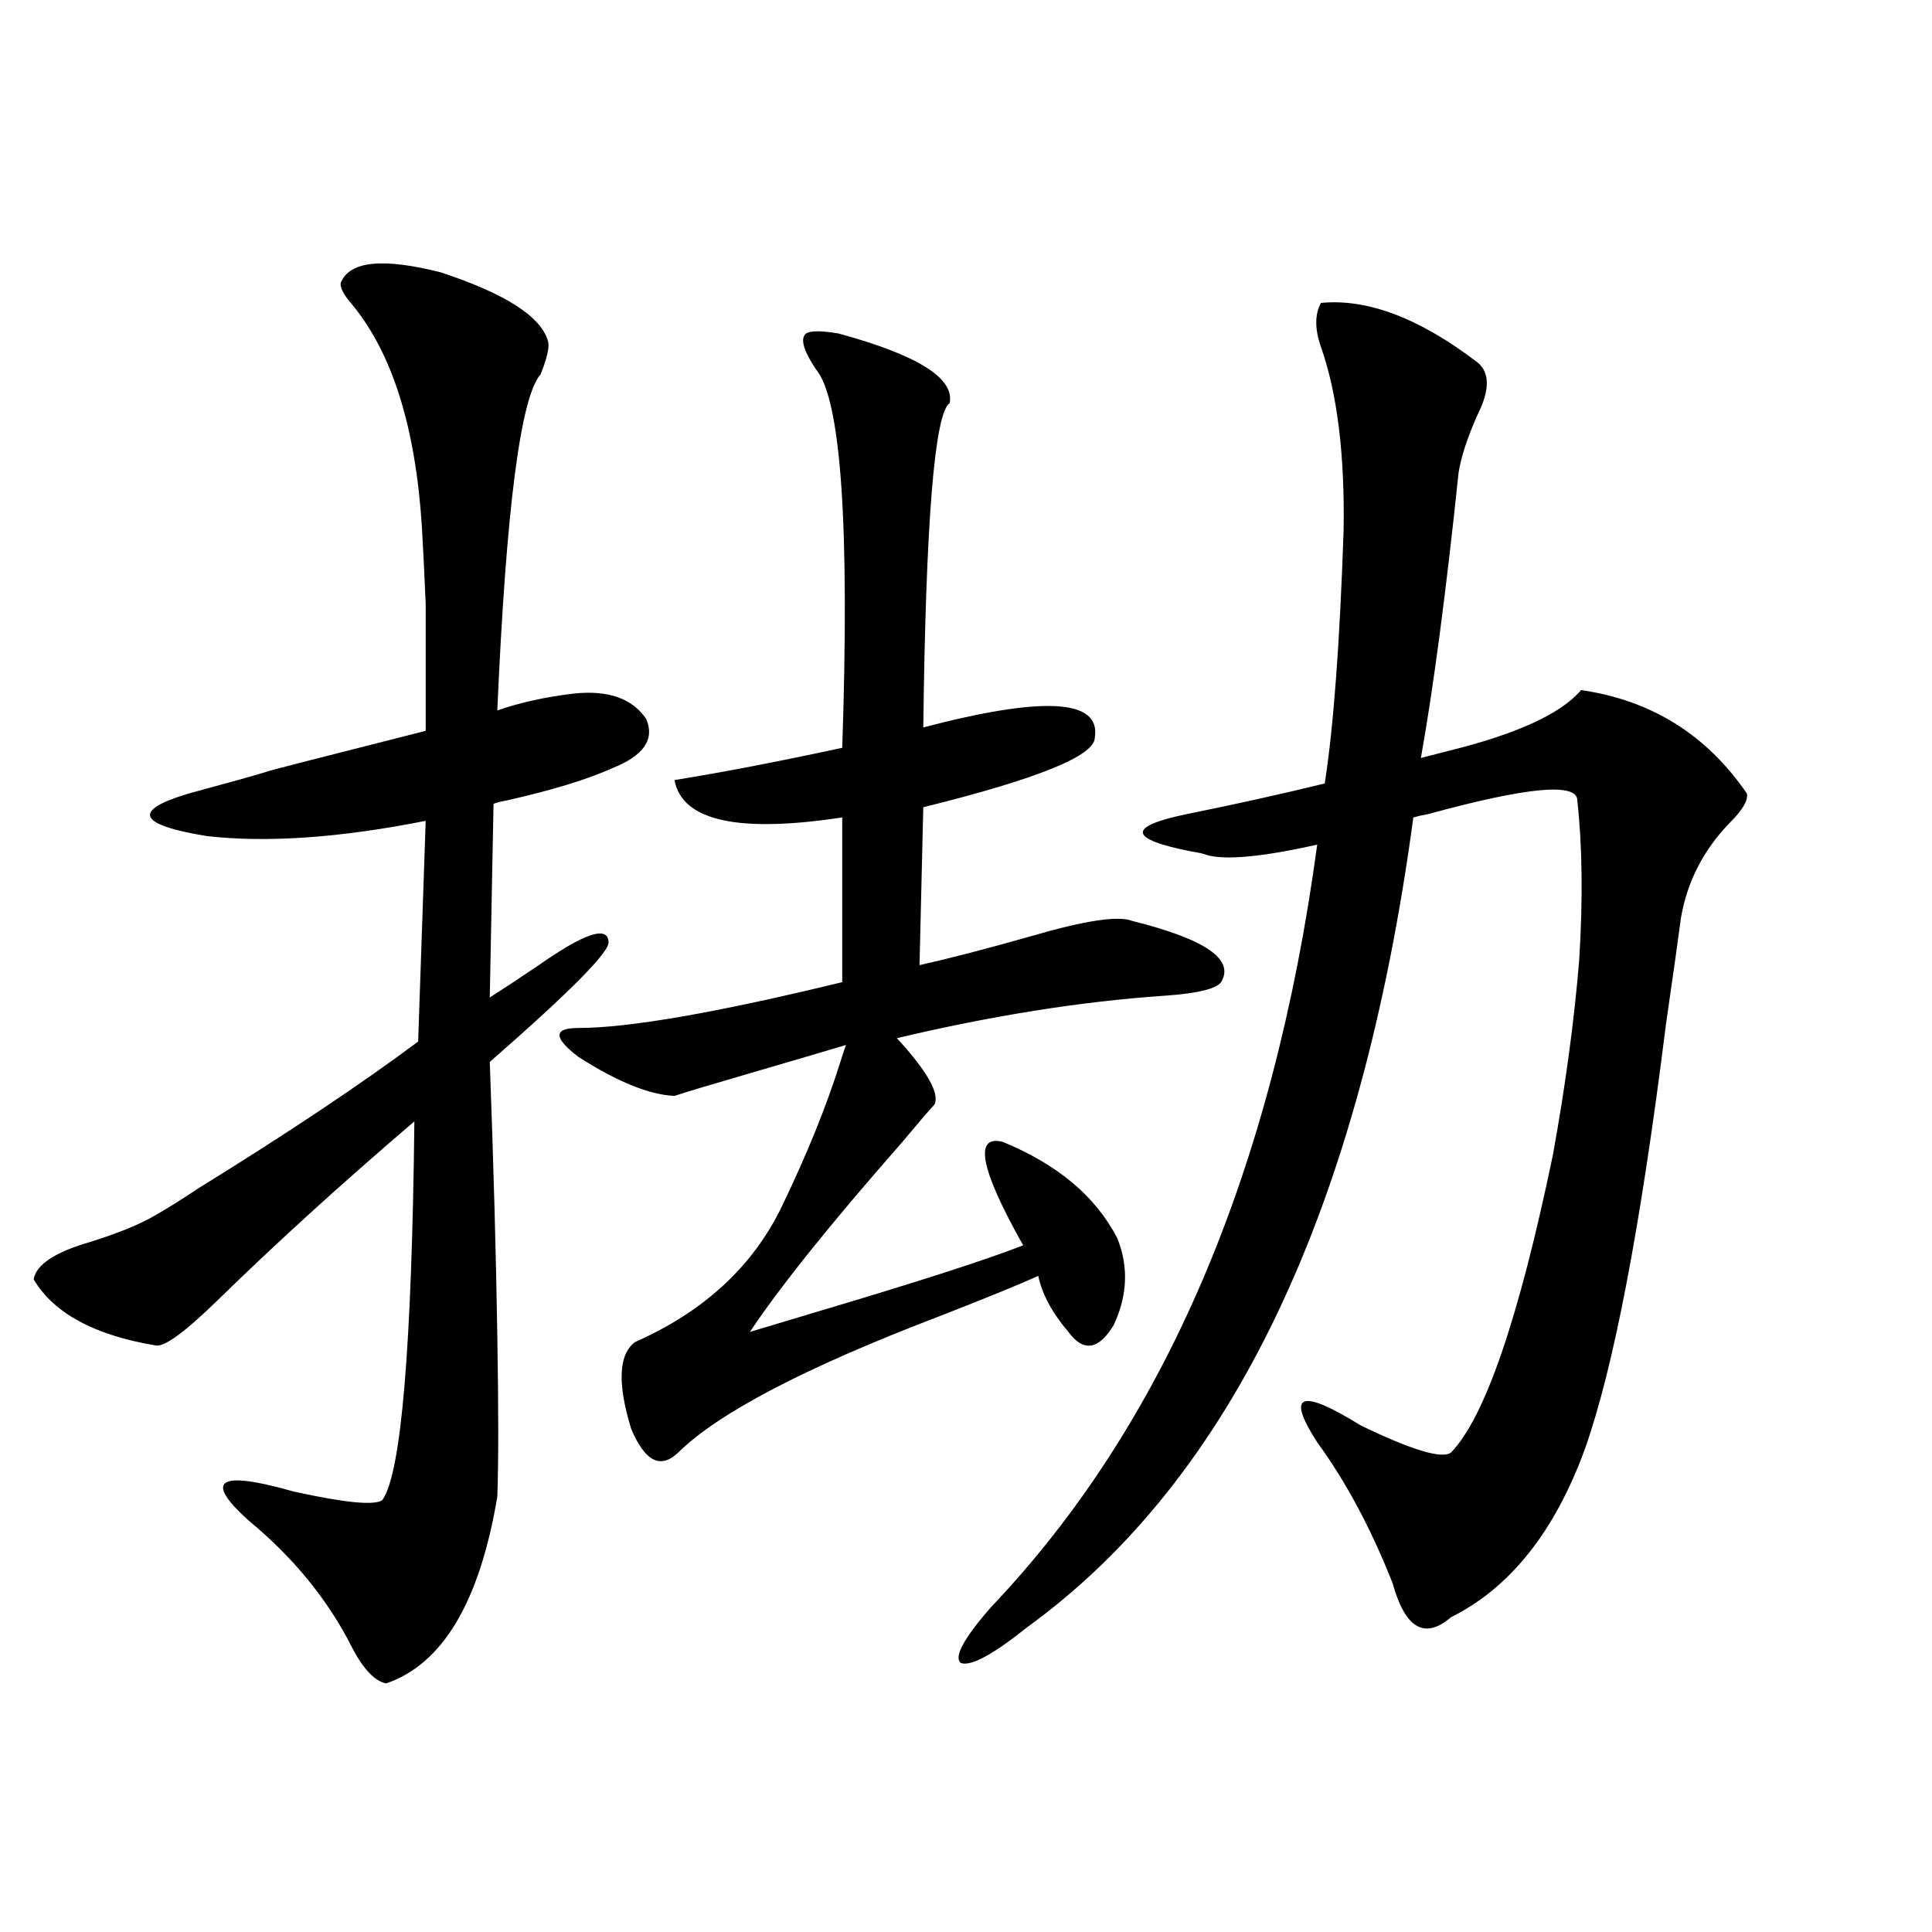 <?xml version="1.0" encoding="utf-8"?>
<!-- Generator: Adobe Illustrator 16.0.0, SVG Export Plug-In . SVG Version: 6.00 Build 0)  -->
<!DOCTYPE svg PUBLIC "-//W3C//DTD SVG 1.1//EN" "http://www.w3.org/Graphics/SVG/1.1/DTD/svg11.dtd">
<svg version="1.1" id="图层_1" xmlns="http://www.w3.org/2000/svg" xmlns:xlink="http://www.w3.org/1999/xlink" x="0px" y="0px"
	 width="1000px" height="1000px" viewBox="0 0 1000 1000" enable-background="new 0 0 1000 1000" xml:space="preserve">
<path d="M176.435,146.246c4.543-11.124,21.783-12.882,51.706-5.273c33.811,11.137,52.347,23.153,55.608,36.035
	c0.641,2.938-0.655,8.5-3.902,16.699c-10.411,11.728-17.896,69.735-22.438,174.023c11.707-4.093,25.03-7.031,39.999-8.789
	c17.561-1.758,29.908,2.637,37.072,13.184c4.543,10.547-1.311,19.048-17.561,25.488c-13.018,5.864-31.219,11.426-54.633,16.699
	c-3.262,0.591-5.533,1.181-6.829,1.758l-1.951,100.195c6.494-4.093,14.954-9.668,25.365-16.699
	c23.414-16.397,35.441-20.503,36.097-12.305c1.296,4.696-19.191,25.488-61.462,62.402c1.951,52.734,3.247,99.907,3.902,141.504
	c0.641,38.672,0.641,66.509,0,83.496c-9.115,54.492-28.292,86.71-57.56,96.68c-5.854-1.181-11.707-7.333-17.561-18.457
	c-12.362-24.609-30.243-46.582-53.657-65.918c-23.414-21.094-15.609-26.065,23.414-14.941c26.661,5.864,41.95,7.333,45.853,4.395
	c9.756-13.472,15.274-78.8,16.585-195.996c-37.728,32.231-71.873,63.281-102.437,93.164c-16.265,15.82-26.676,23.442-31.219,22.852
	c-31.874-5.273-53.017-16.699-63.413-34.277c1.296-7.608,11.052-14.063,29.268-19.336c14.954-4.683,26.341-9.366,34.146-14.063
	c5.198-2.925,12.683-7.608,22.438-14.063c45.518-28.125,83.245-53.312,113.168-75.586l3.902-114.258
	c-44.236,8.789-81.949,11.426-113.168,7.91c-35.776-5.851-39.023-13.184-9.756-21.973c19.512-5.273,33.17-9.077,40.975-11.426
	c-3.262,0.591,24.055-6.44,81.949-21.094c0-31.05,0-53.022,0-65.918c-0.655-15.229-1.311-28.413-1.951-39.551
	c-3.262-51.554-15.289-89.938-36.097-115.137C177.73,152.398,175.779,148.594,176.435,146.246z M433.989,172.613
	c40.975,11.137,60.151,23.153,57.56,36.035c-7.805,5.273-12.362,61.235-13.658,167.871c62.438-16.397,92.025-14.64,88.778,5.273
	c0,9.38-29.603,21.396-88.778,36.035l-1.951,81.738c15.609-3.516,34.786-8.487,57.56-14.941c27.957-8.198,45.518-10.835,52.682-7.91
	c37.713,9.38,53.002,19.927,45.853,31.641c-2.606,3.516-12.362,5.864-29.268,7.031c-42.926,2.938-89.113,10.259-138.533,21.973
	c15.609,17.001,22.104,28.427,19.512,34.277c-3.262,3.516-8.78,9.97-16.585,19.336c-37.072,42.188-63.413,75.009-79.022,98.438
	c7.805-2.335,18.536-5.562,32.194-9.668c53.322-15.82,89.754-27.534,109.266-35.156c-22.118-39.249-25.7-57.129-10.731-53.613
	c28.612,11.728,48.444,28.427,59.511,50.098c5.854,14.653,5.198,29.595-1.951,44.824c-7.805,12.896-15.609,14.063-23.414,3.516
	c-8.46-9.956-13.658-19.624-15.609-29.004c-10.411,4.696-27.651,11.728-51.706,21.094c-68.946,26.367-113.823,49.81-134.631,70.313
	c-9.115,8.789-17.24,4.696-24.39-12.305c-7.164-23.429-6.509-38.37,1.951-44.824c35.762-15.82,61.127-39.249,76.096-70.313
	c13.003-26.944,23.079-51.855,30.243-74.707c1.296-4.093,2.271-7.031,2.927-8.789c-9.756,2.938-26.676,7.91-50.73,14.941
	c-20.167,5.864-32.85,9.668-38.048,11.426c-13.018-0.577-29.603-7.319-49.755-20.215c-13.018-9.956-13.018-14.941,0-14.941
	c26.006,0,71.538-7.91,136.582-23.73v-85.254c-53.992,8.212-82.925,1.758-86.827-19.336c25.365-4.093,54.298-9.668,86.827-16.699
	c3.902-115.425-0.655-180.753-13.658-195.996c-5.854-8.789-7.805-14.64-5.854-17.578
	C417.725,171.157,423.578,170.855,433.989,172.613z M749.104,388.824c35.762-8.789,58.855-19.336,69.267-31.641
	c36.417,5.273,65.029,23.153,85.852,53.613c0.641,3.516-2.286,8.501-8.78,14.941c-13.658,14.063-22.118,30.474-25.365,49.219
	c-1.311,9.97-3.902,28.427-7.805,55.371c-13.018,104.302-26.996,177.539-41.95,219.727c-15.609,42.778-38.703,71.782-69.267,87.012
	c-13.658,11.714-23.749,5.851-30.243-17.578c-11.066-28.125-24.069-52.433-39.023-72.949c-16.265-25.187-8.78-28.125,22.438-8.789
	c26.661,12.896,42.271,17.578,46.828,14.063c17.561-18.155,35.121-69.434,52.682-153.809c6.494-35.733,11.052-69.434,13.658-101.074
	c1.951-31.641,1.616-59.175-0.976-82.617c0-9.366-25.7-7.031-77.071,7.031c-3.262,0.591-5.854,1.181-7.805,1.758
	c-27.316,202.739-93.991,342.485-199.995,419.238c-17.561,14.063-28.947,20.215-34.146,18.457
	c-3.902-2.938,1.296-12.606,15.609-29.004c89.754-94.331,146.003-225.879,168.776-394.629c-28.627,6.454-47.804,8.212-57.56,5.273
	c-1.311-0.577-3.902-1.167-7.805-1.758c-32.529-6.44-33.17-12.882-1.951-19.336c26.006-5.273,49.755-10.547,71.218-15.82
	c4.543-29.292,7.805-72.949,9.756-130.957c0.641-39.249-3.262-70.89-11.707-94.922c-3.262-9.366-3.262-16.988,0-22.852
	c24.055-2.335,51.051,7.91,80.974,30.762c6.494,5.273,6.494,14.364,0,27.246c-5.213,11.728-8.46,21.684-9.756,29.883
	c-6.509,62.114-13.018,111.333-19.512,147.656C739.988,391.173,744.546,390.005,749.104,388.824z"/>
</svg>
